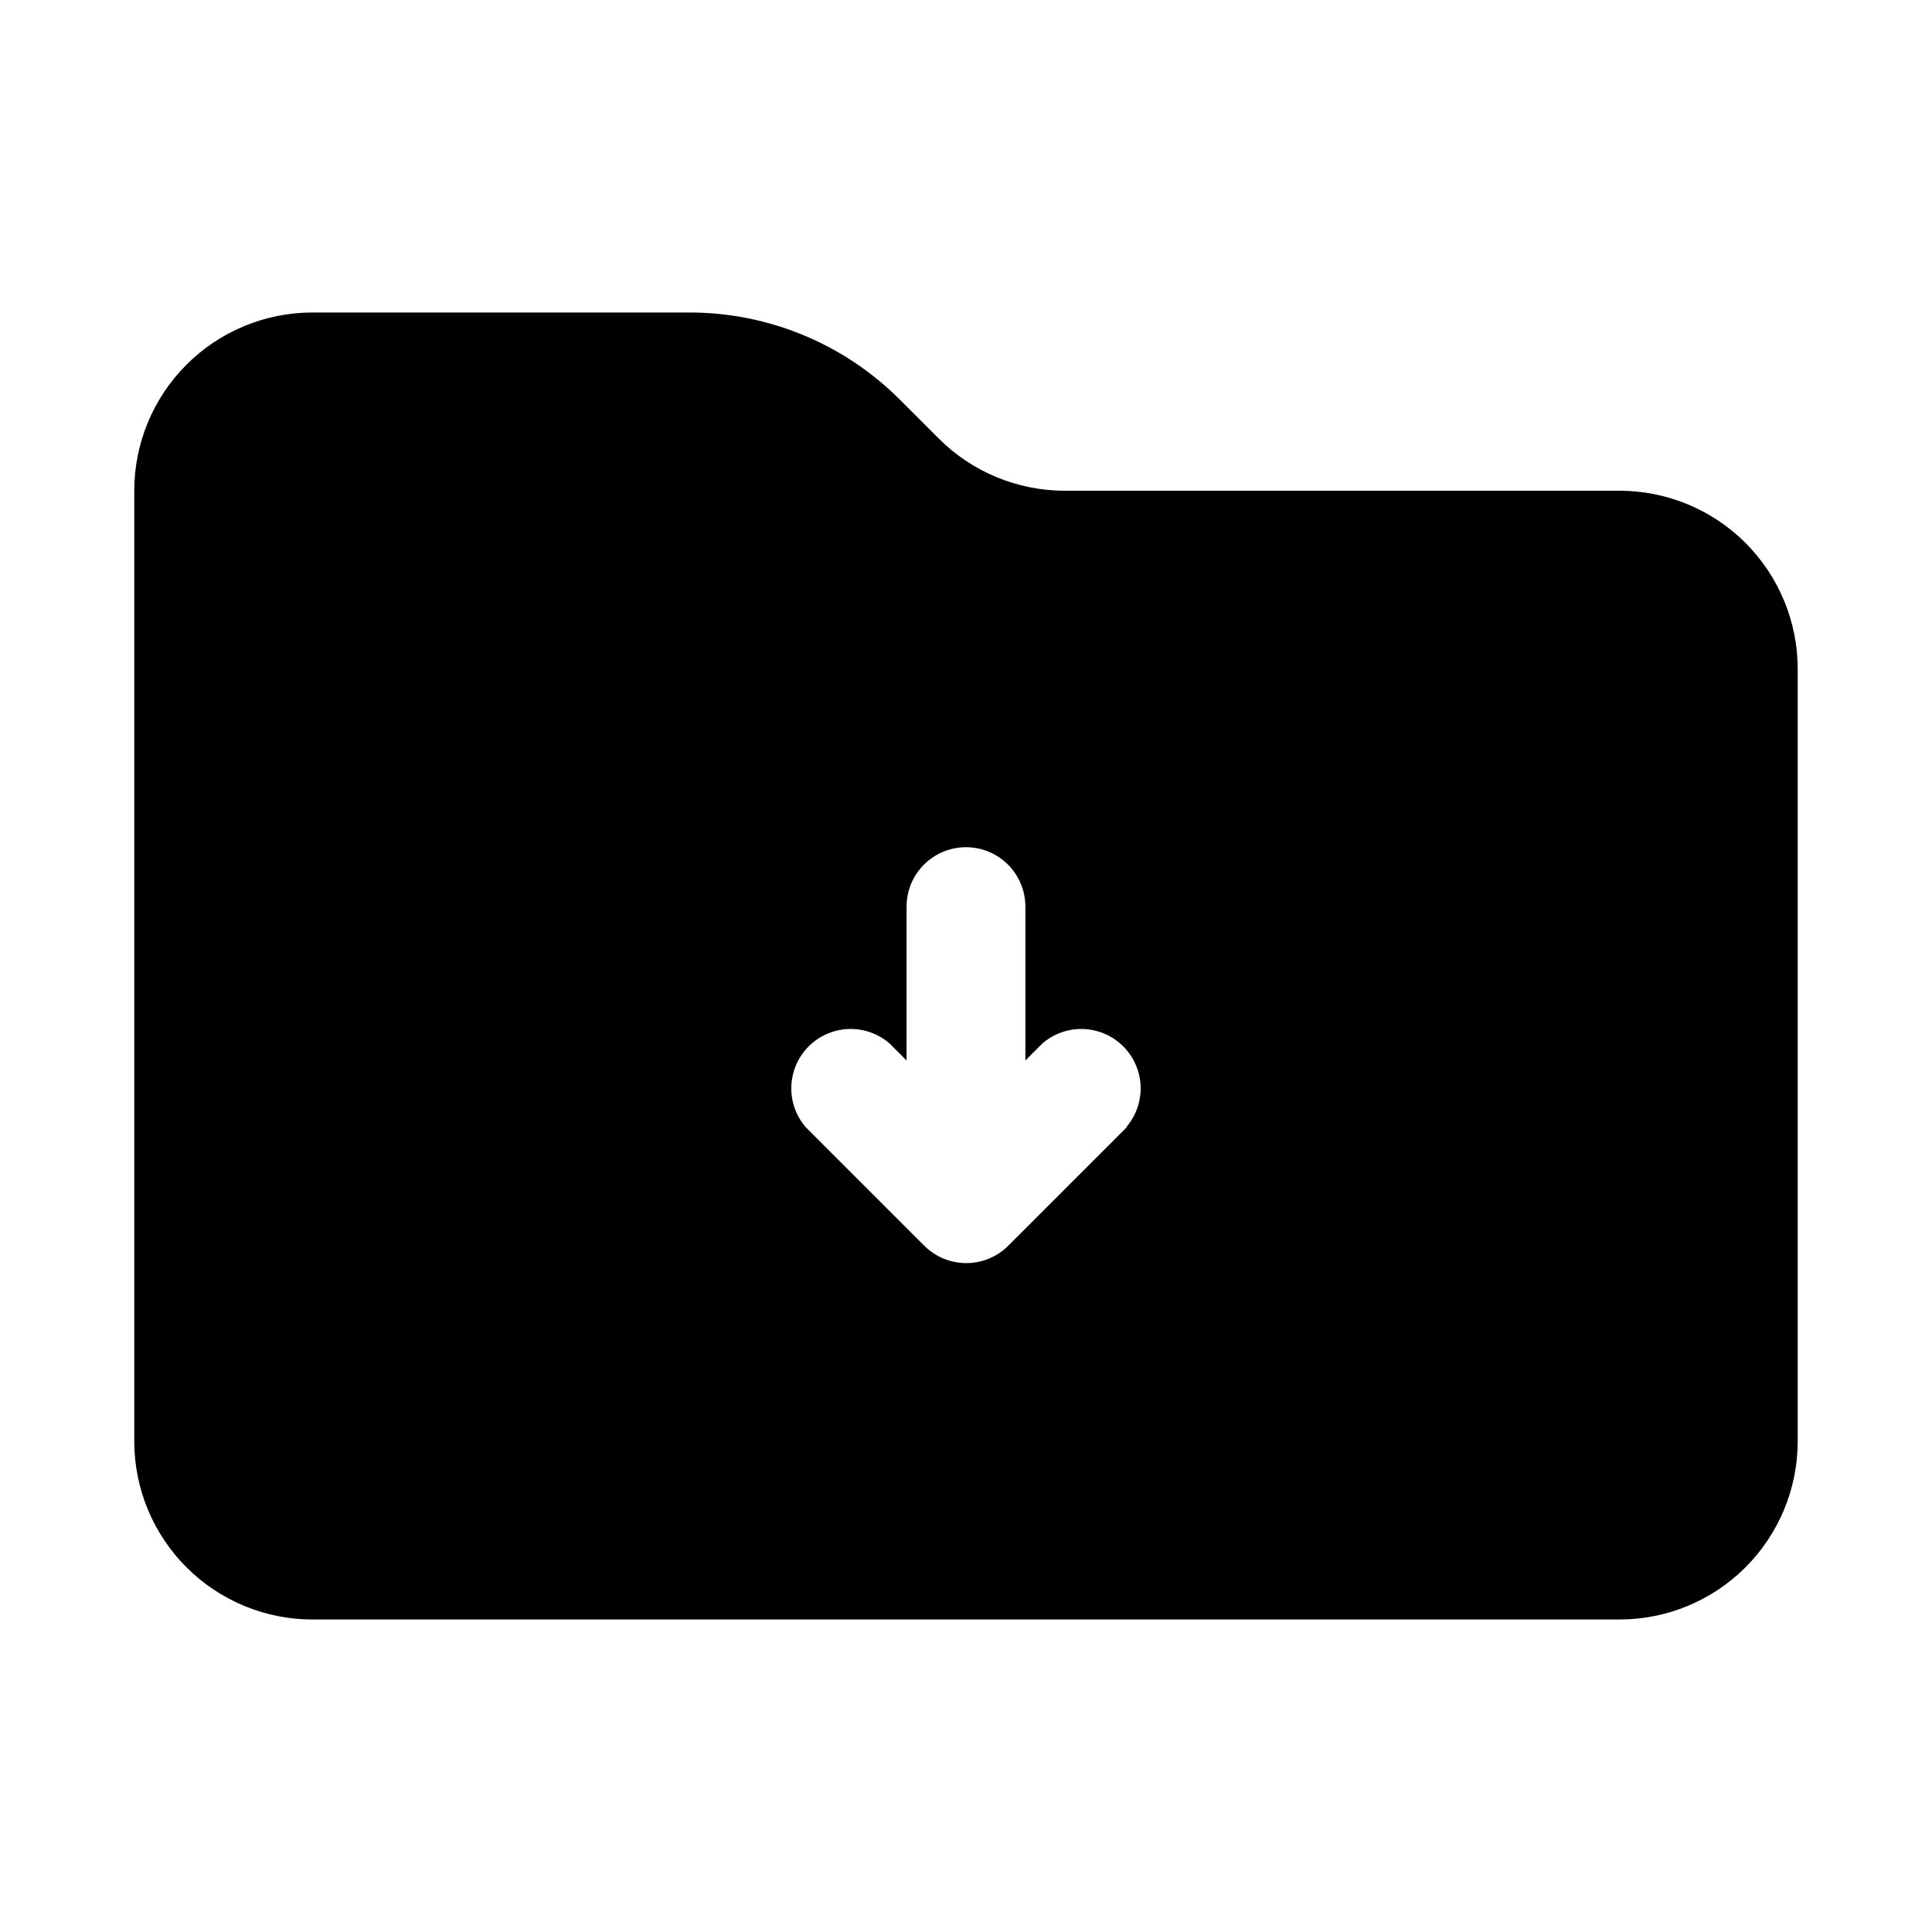 <?xml version="1.0" encoding="UTF-8"?>
<!-- Uploaded to: SVG Repo, www.svgrepo.com, Generator: SVG Repo Mixer Tools -->
<svg fill="#000000" width="800px" height="800px" version="1.1" viewBox="144 144 512 512" xmlns="http://www.w3.org/2000/svg">
 <path d="m573.18 274.05h-147.05c-12.523-0.012-24.527-4.996-33.375-13.855l-10.391-10.391h-0.004c-14.789-14.754-34.84-23.023-55.73-22.988h-99.82c-12.523 0-24.539 4.977-33.398 13.836-8.855 8.855-13.832 20.871-13.832 33.398v251.9c0 12.527 4.977 24.543 13.832 33.398 8.859 8.859 20.875 13.836 33.398 13.836h346.37c12.527 0 24.539-4.977 33.398-13.836 8.855-8.855 13.832-20.871 13.832-33.398v-204.67c0-12.527-4.977-24.539-13.832-33.398-8.859-8.855-20.871-13.832-33.398-13.832zm-130.52 168.62-31.488 31.488c-2.949 2.934-6.938 4.578-11.098 4.578s-8.152-1.645-11.102-4.578l-31.488-31.488c-3.469-4.051-4.652-9.586-3.137-14.703 1.512-5.117 5.516-9.121 10.633-10.633 5.117-1.516 10.652-0.332 14.703 3.137l4.566 4.566v-40.777c0-5.625 3-10.82 7.871-13.633s10.875-2.812 15.746 0 7.871 8.008 7.871 13.633v40.777l4.566-4.566c4.055-3.469 9.59-4.652 14.707-3.137 5.117 1.512 9.117 5.516 10.633 10.633 1.512 5.117 0.328 10.652-3.141 14.703z"/>
</svg>